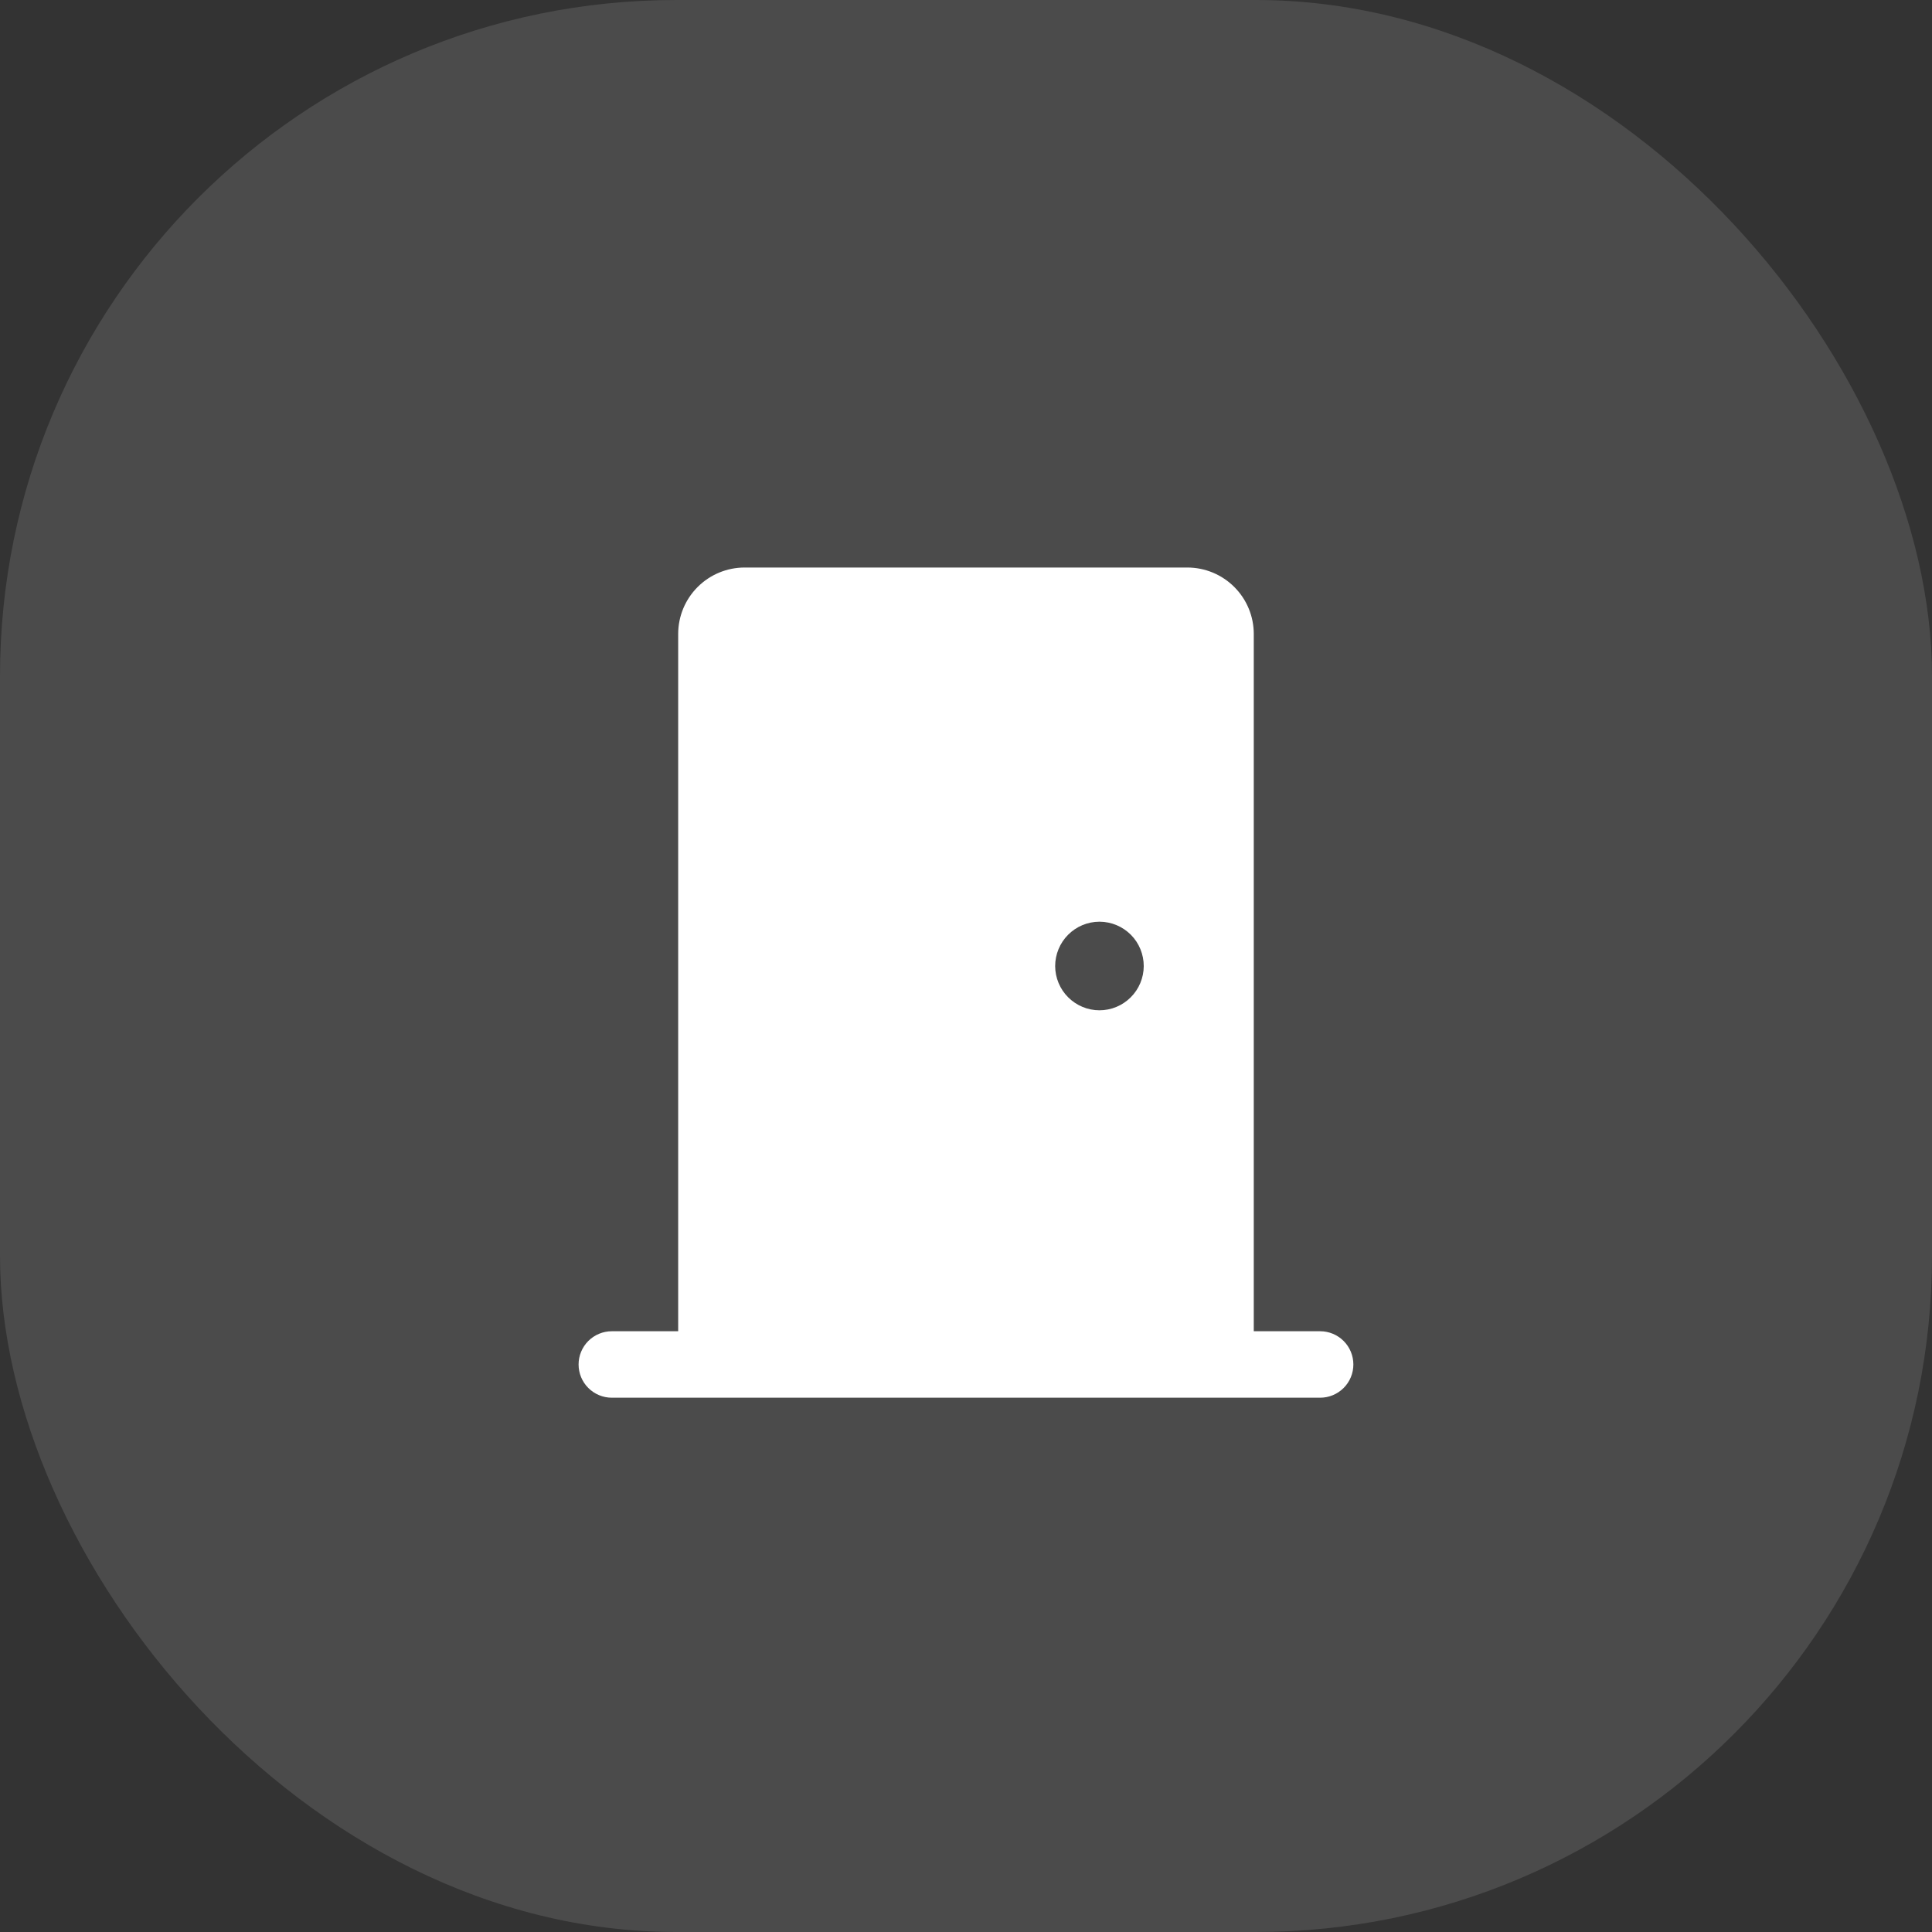 <?xml version="1.0" encoding="UTF-8"?> <svg xmlns="http://www.w3.org/2000/svg" width="40" height="40" viewBox="0 0 40 40" fill="none"><rect x="0" y="0" width="40" height="40" fill="#333333" stroke="none"/><rect width="40" height="40" rx="14" fill="white" fill-opacity="0.12"></rect><path d="M27.333 27.562H25.958V13.125C25.958 12.76 25.813 12.411 25.555 12.153C25.297 11.895 24.947 11.75 24.583 11.75H15.416C15.051 11.75 14.702 11.895 14.444 12.153C14.186 12.411 14.041 12.76 14.041 13.125V27.562H12.666C12.484 27.562 12.309 27.635 12.18 27.764C12.051 27.893 11.979 28.068 11.979 28.25C11.979 28.432 12.051 28.607 12.18 28.736C12.309 28.865 12.484 28.938 12.666 28.938H27.333C27.515 28.938 27.69 28.865 27.819 28.736C27.948 28.607 28.02 28.432 28.02 28.25C28.02 28.068 27.948 27.893 27.819 27.764C27.69 27.635 27.515 27.562 27.333 27.562ZM22.759 19.083H22.768C23.01 19.084 23.243 19.182 23.414 19.354C23.585 19.526 23.68 19.76 23.68 20.002C23.679 20.245 23.582 20.478 23.41 20.649C23.239 20.82 23.006 20.917 22.763 20.917C22.52 20.917 22.288 20.82 22.116 20.649C21.944 20.478 21.847 20.245 21.846 20.002C21.846 19.76 21.942 19.526 22.113 19.354C22.284 19.182 22.516 19.084 22.759 19.083Z" fill="white"></path></svg> 